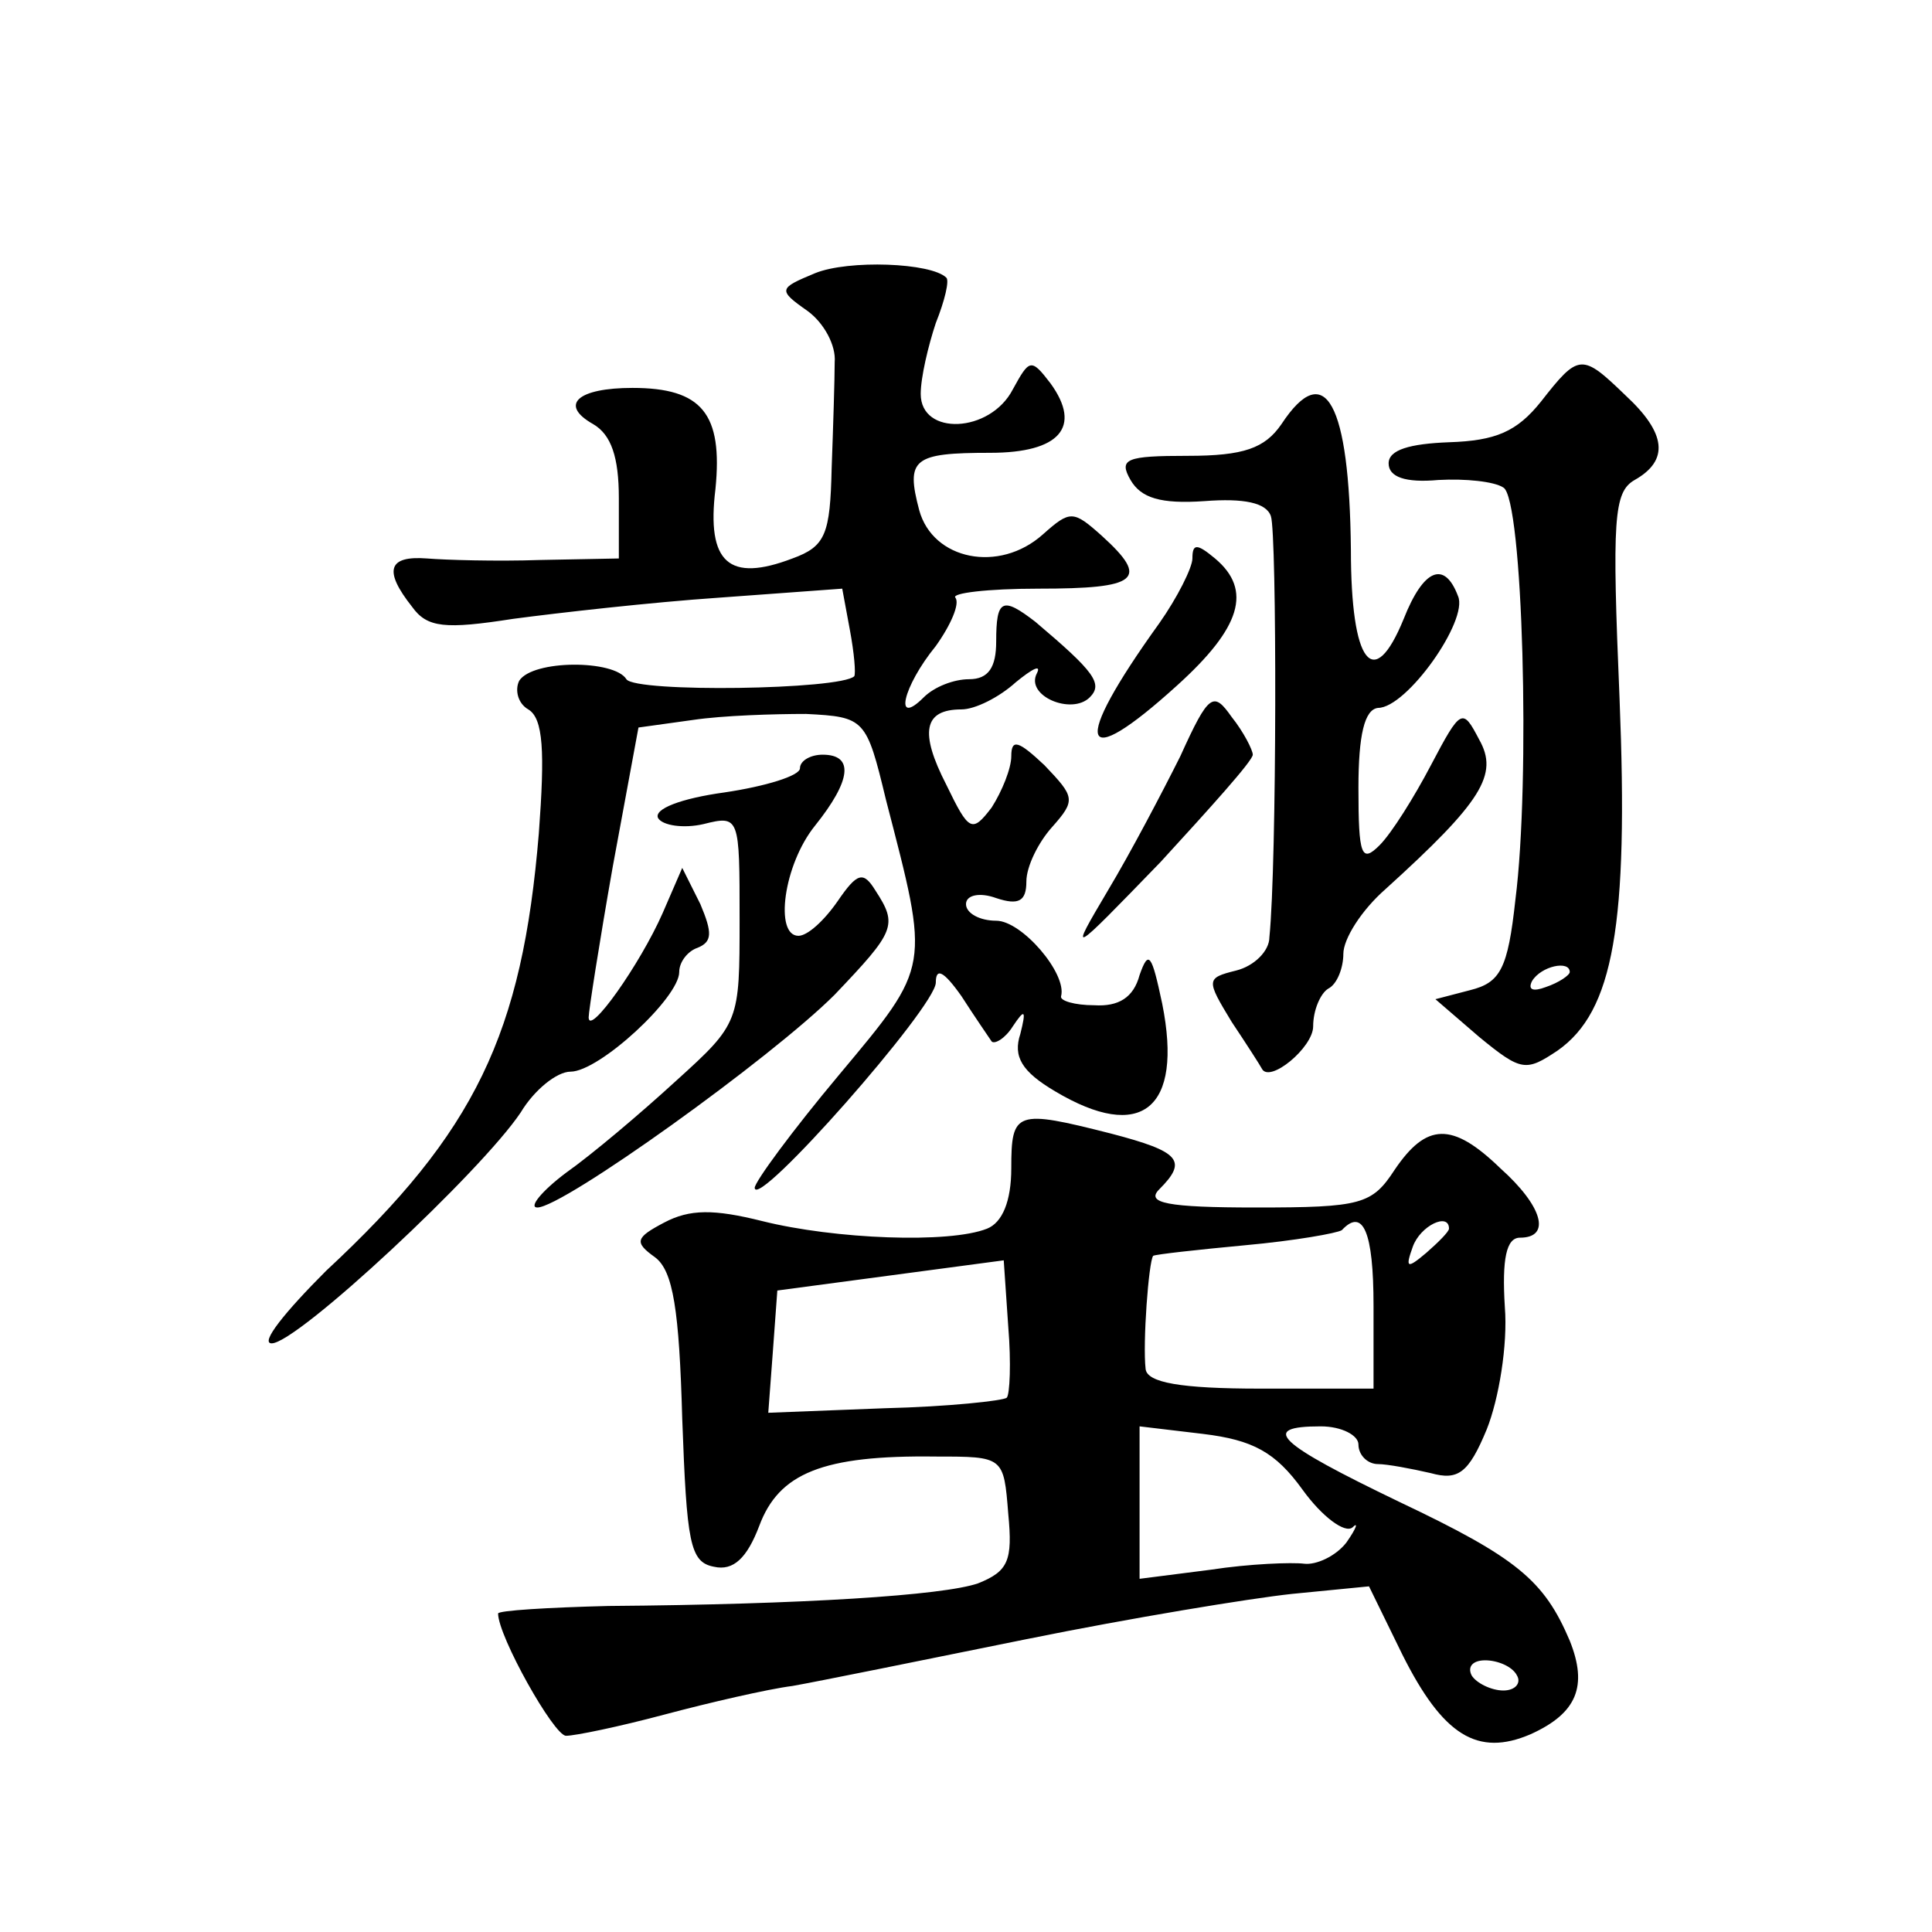 <?xml version="1.0" standalone="no"?>
<!DOCTYPE svg PUBLIC "-//W3C//DTD SVG 20010904//EN"
 "http://www.w3.org/TR/2001/REC-SVG-20010904/DTD/svg10.dtd">
<svg version="1.0" xmlns="http://www.w3.org/2000/svg"
 width="128pt" height="128pt" viewBox="0 0 128 128"
 preserveAspectRatio="xMidYMid meet">
<g transform="translate(0,128) scale(0.1,-0.1)"
fill="#0" stroke="none">
<path d="M540 1099 c-24 -10 -25 -11 -5 -25 11 -8 19 -23 18 -34 0 -11 -1 -43 -2
-70 -1 -44 -4 -52 -26 -60 -42 -16 -57 -3 -51 46 5 50 -9 67 -55 67 -36 0 -49 -11
-26 -24 12 -7 17 -22 17 -49 l0 -40 -52 -1 c-29 -1 -63 0 -75 1 -26 2 -29 -8 -10
-32 10 -14 22 -15 67 -8 30 4 92 11 136 14 l82 6 5 -27 c3 -16 4 -29 3 -31 -9 -9
-145 -11 -151 -2 -8 13 -62 13 -71 -1 -3 -6 -1 -15 6 -19 10 -6 11 -28 7 -82 -11
-133 -42 -198 -141 -290 -27 -27 -44 -48 -36 -48 17 0 139 114 165 153 9 15 24
27 33 27 19 0 72 49 72 66 0 7 6 14 12 16 10 4 10 10 2 29 l-12 24 -13 -30 c-15
-34 -49 -82 -49 -69 0 4 7 49 16 100 l17 92 36 5 c20 3 54 4 75 4 39 -2 40 -3 53
-57 29 -112 30 -109 -31 -182 -31 -37 -56 -71 -56 -75 1 -15 120 120 120 136 0
10 5 8 17 -9 9 -14 18 -27 20 -30 2 -2 9 2 14 10 8 12 9 11 5 -5 -5 -15 1 -25 23
-38 57 -34 85 -12 71 58 -7 33 -9 36 -15 19 -4 -15 -14 -21 -30 -20 -13 0 -23 3
-22 6 4 15 -26 50 -43 50 -11 0 -20 5 -20 11 0 6 9 8 20 4 15 -5 20 -2 20 11 0
10 8 26 17 36 16 18 15 20 -5 41 -17 16 -22 18 -22 6 0 -8 -6 -23 -13 -34 -13 -17
-15 -16 -30 15 -18 35 -15 50 10 50 9 0 25 8 36 18 11 9 17 12 14 6 -8 -15 23 -28
35 -16 9 9 3 17 -36 50 -22 17 -26 15 -26 -13 0 -17 -5 -25 -18 -25 -10 0 -23 -5
-30 -12 -20 -20 -14 7 8 34 10 14 16 28 13 32 -3 3 21 6 55 6 66 0 74 6 42 35 -19
17 -21 17 -39 1 -29 -26 -73 -17 -82 16 -9 34 -4 38 47 38 46 0 61 17 40 46 -13
17 -14 16 -25 -4 -15 -29 -61 -31 -61 -3 0 11 5 32 10 47 6 15 9 28 7 30 -10 10
-65 12 -87 3z M1021 1014 c-16 -20 -30 -26 -61 -27 -26 -1 -40 -5 -40 -14 0 -9
11 -13 33 -11 18 1 37 -1 43 -5 13 -7 18 -195 8 -273 -5 -46 -10 -55 -30 -60 l-23
-6 29 -25 c28 -23 31 -23 52 -9 37 26 47 83 41 233 -5 119 -4 137 10 145 23 13
21 31 -6 56 -29 28 -31 28 -56 -4z m19 -378 c0 -2 -7 -7 -16 -10 -8 -3 -12 -2 -9
4 6 10 25 14 25 6z M849 999 c-11 -16 -25 -21 -62 -21 -41 0 -46 -2 -38 -16 7 -12
20 -16 49 -14 26 2 41 -1 44 -10 4 -11 4 -230 -1 -279 0 -9 -10 -19 -22 -22 -20
-5 -20 -6 -3 -34 10 -15 19 -29 20 -31 5 -10 34 14 34 28 0 11 5 22 10 25 6 3 10
14 10 23 0 10 12 29 28 43 64 58 75 76 62 99 -11 21 -12 21 -32 -17 -11 -21 -26
-45 -34 -53 -12 -12 -14 -7 -14 38 0 35 4 52 13 53 19 0 60 58 53 74 -9 24 -23
18 -36 -15 -20 -49 -35 -30 -35 46 -1 97 -17 127 -46 83z M790 910 c0 -6 -10 -26
-22 -43 -59 -82 -53 -100 12 -41 42 38 50 63 25 84 -12 10 -15 10 -15 0z M782 779
c-12 -24 -33 -64 -48 -89 -26 -44 -26 -44 35 19 33 36 61 67 61 71 0 3 -6 15 -14
25 -12 17 -15 16 -34 -26z M530 771 c0 -5 -23 -12 -50 -16 -29 -4 -47 -11 -44 -17
3 -5 17 -7 30 -4 24 6 24 5 24 -63 0 -68 0 -69 -42 -107 -24 -22 -56 -49 -73 -61
-16 -12 -25 -23 -19 -23 17 0 155 99 197 141 40 42 42 46 27 69 -8 13 -12 12 -25
-7 -9 -13 -20 -23 -26 -23 -16 0 -10 47 11 73 24 30 26 47 5 47 -8 0 -15 -4 -15
-9z M670 506 c0 -22 -6 -36 -16 -40 -25 -10 -101 -7 -149 5 -32 8 -48 8 -65 -1
-19 -10 -20 -13 -6 -23 12 -9 16 -35 18 -107 3 -82 5 -95 21 -98 13 -3 22 6 30
27 13 35 42 47 117 46 45 0 45 0 48 -38 3 -31 0 -38 -20 -46 -23 -8 -116 -14 -245
-15 -40 -1 -73 -3 -73 -5 0 -15 37 -81 45 -81 6 0 35 6 65 14 30 8 69 17 85 19
17 3 86 17 155 31 69 14 148 27 176 30 l51 5 22 -45 c27 -54 50 -68 85 -53 31 14
38 32 26 62 -17 40 -35 55 -113 92 -81 39 -93 50 -52 50 14 0 25 -6 25 -12 0 -7
6 -13 13 -13 6 0 22 -3 35 -6 18 -5 25 0 37 29 8 20 14 56 12 81 -2 32 1 46 10
46 21 0 15 21 -13 46 -32 31 -49 30 -70 -1 -15 -23 -22 -25 -92 -25 -59 0 -73 3
-64 12 19 19 14 25 -32 37 -63 16 -66 15 -66 -23z m240 -91 l0 -55 -75 0 c-53 0
-75 4 -76 13 -2 17 2 71 5 75 2 1 29 4 61 7 33 3 61 8 64 10 14 15 21 -1 21 -50z
m50 51 c0 -2 -7 -9 -15 -16 -13 -11 -14 -10 -9 4 5 14 24 23 24 12z m-293 -112
c-2 -2 -39 -6 -81 -7 l-77 -3 3 40 3 41 75 10 75 10 3 -44 c2 -24 1 -45 -1 -47z
m196 -61 c13 -18 28 -29 33 -25 4 4 3 0 -4 -10 -7 -9 -20 -15 -28 -14 -8 1 -36
0 -62 -4 l-47 -6 0 51 0 50 42 -5 c33 -4 48 -12 66 -37z m142 -123 c3 -5 -1 -10
-9 -10 -8 0 -18 5 -21 10 -3 6 1 10 9 10 8 0 18 -4 21 -10z"/>
</g>
</svg>

